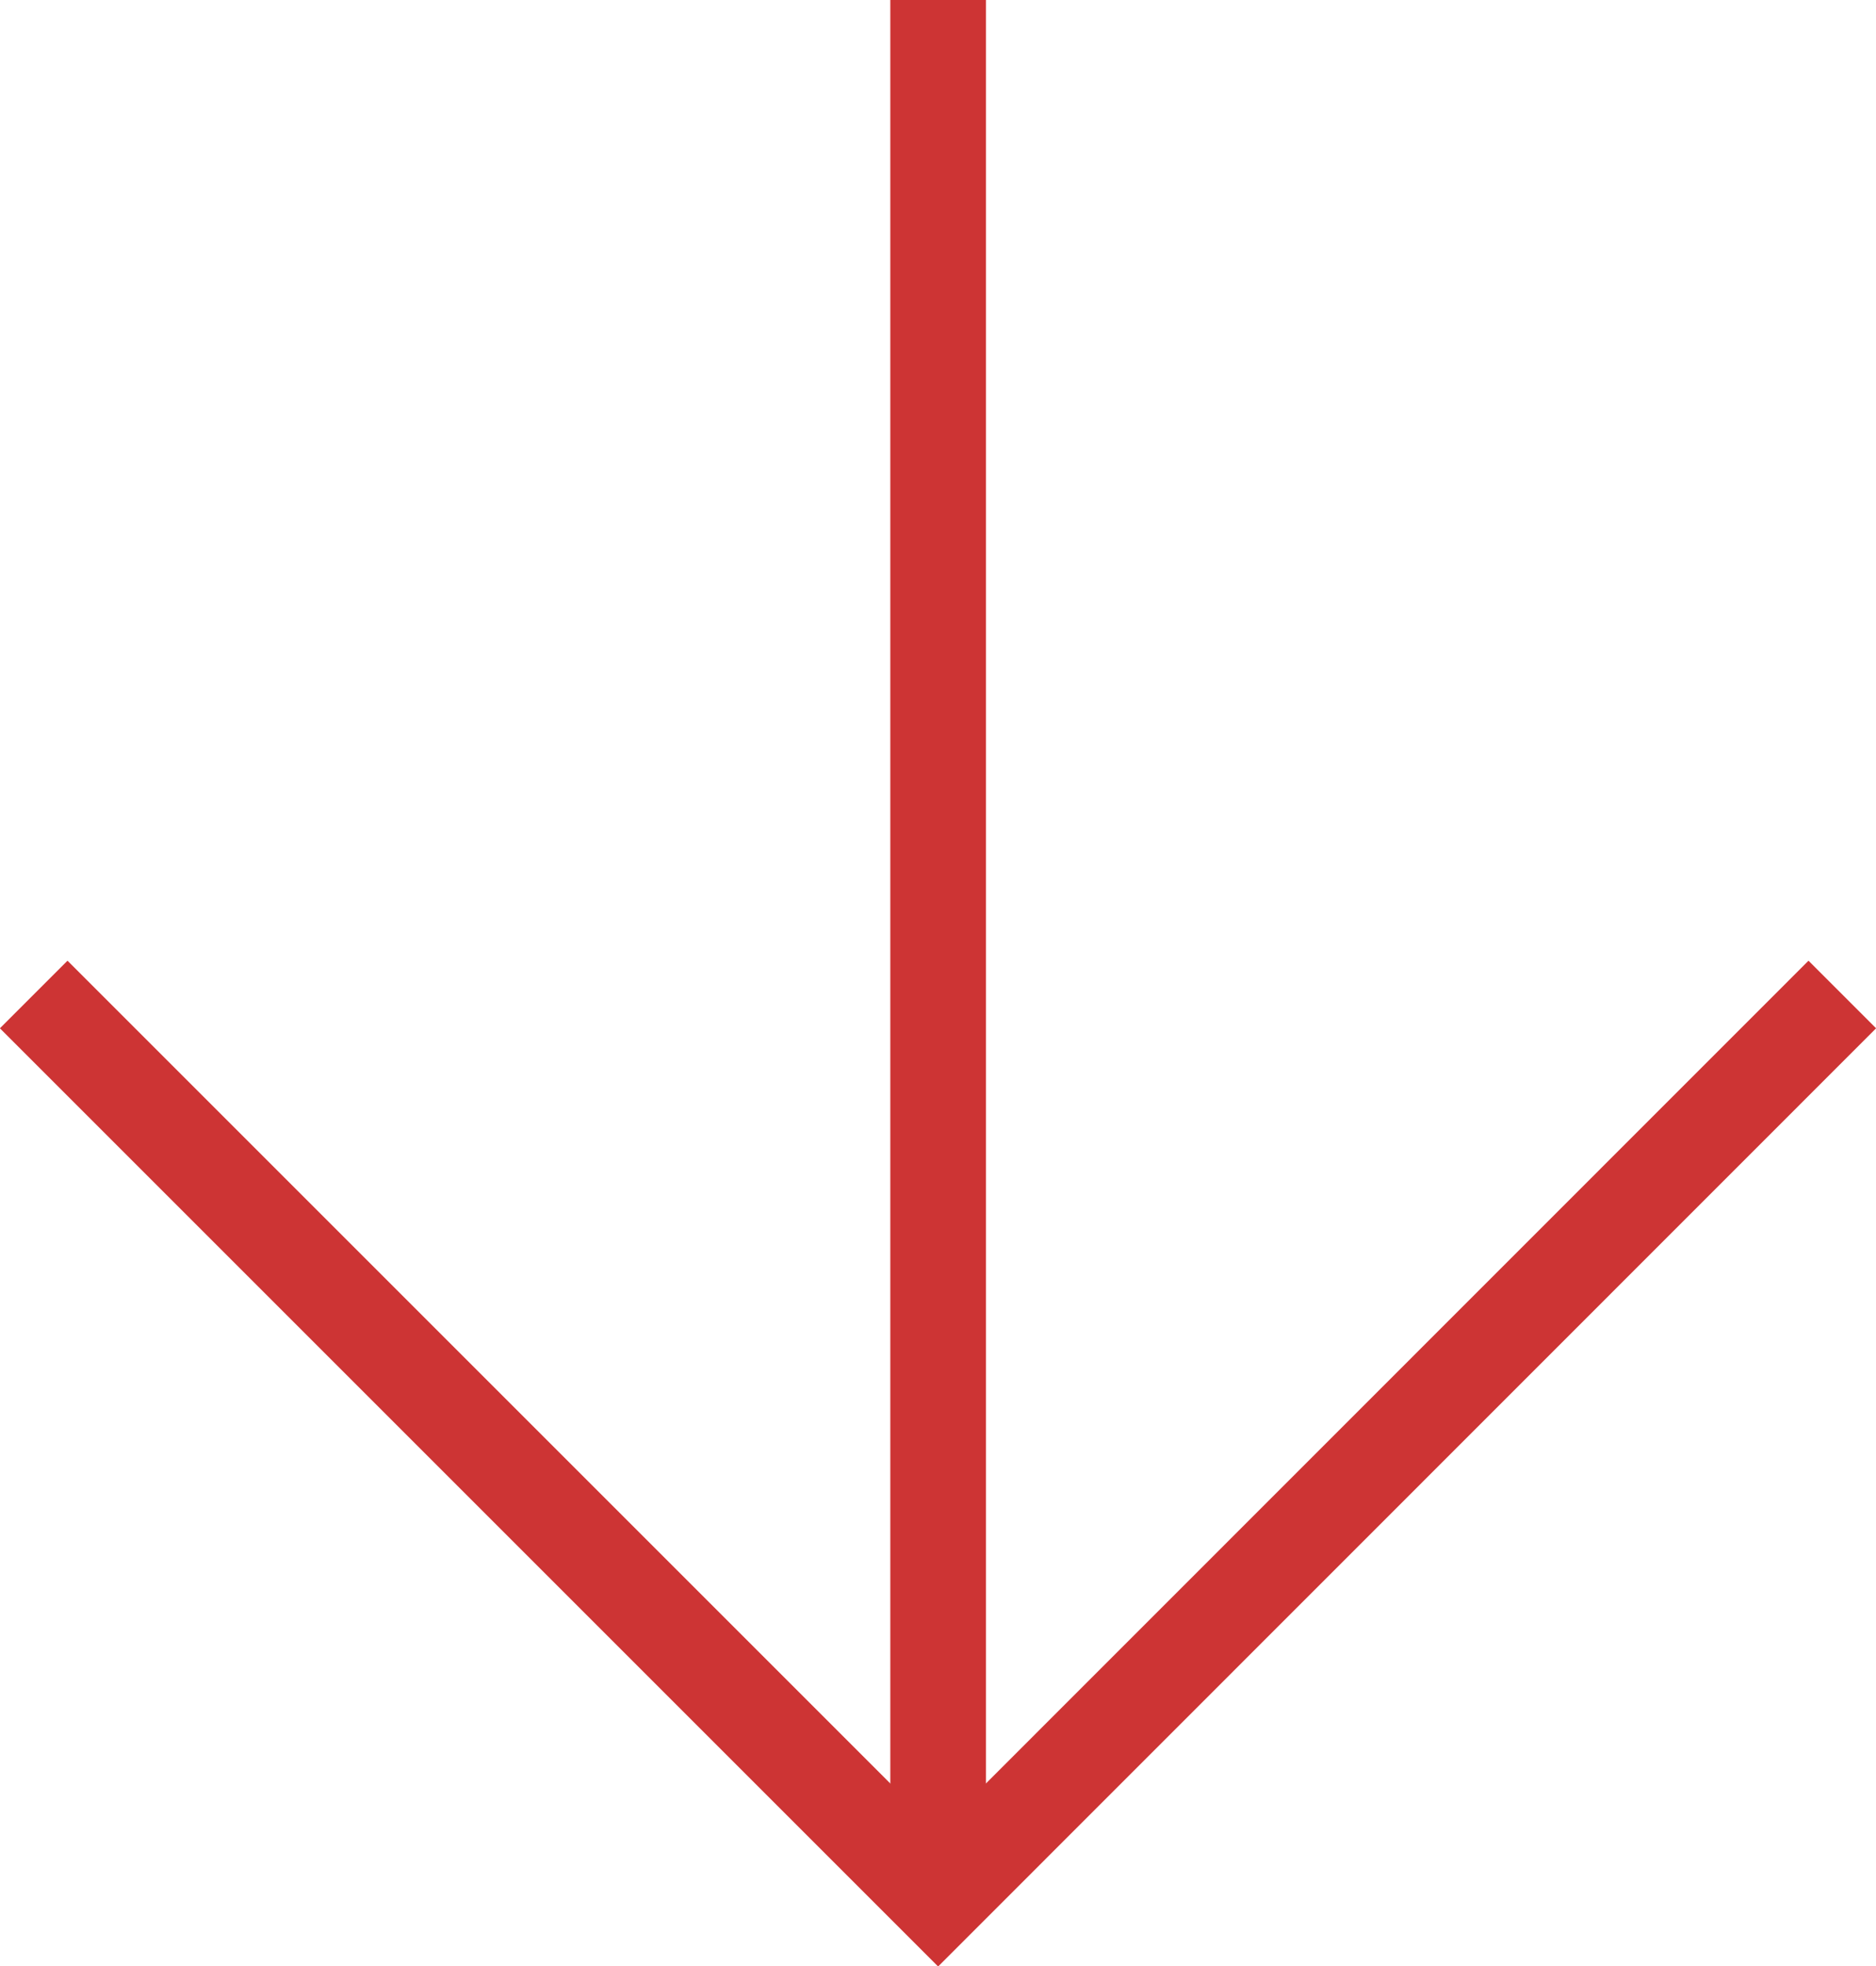<?xml version="1.0" encoding="UTF-8"?><svg id="_レイヤー_2" xmlns="http://www.w3.org/2000/svg" viewBox="0 0 78.49 82.27"><defs><style>.cls-1{fill:none;stroke:#cd3434;stroke-miterlimit:10;stroke-width:4px;}</style></defs><g id="_レイヤー_1-2"><polyline class="cls-1" points="77.08 41.61 39.25 79.45 1.41 41.61"/><line class="cls-1" x1="39.25" x2="39.25" y2="78.19"/></g></svg>